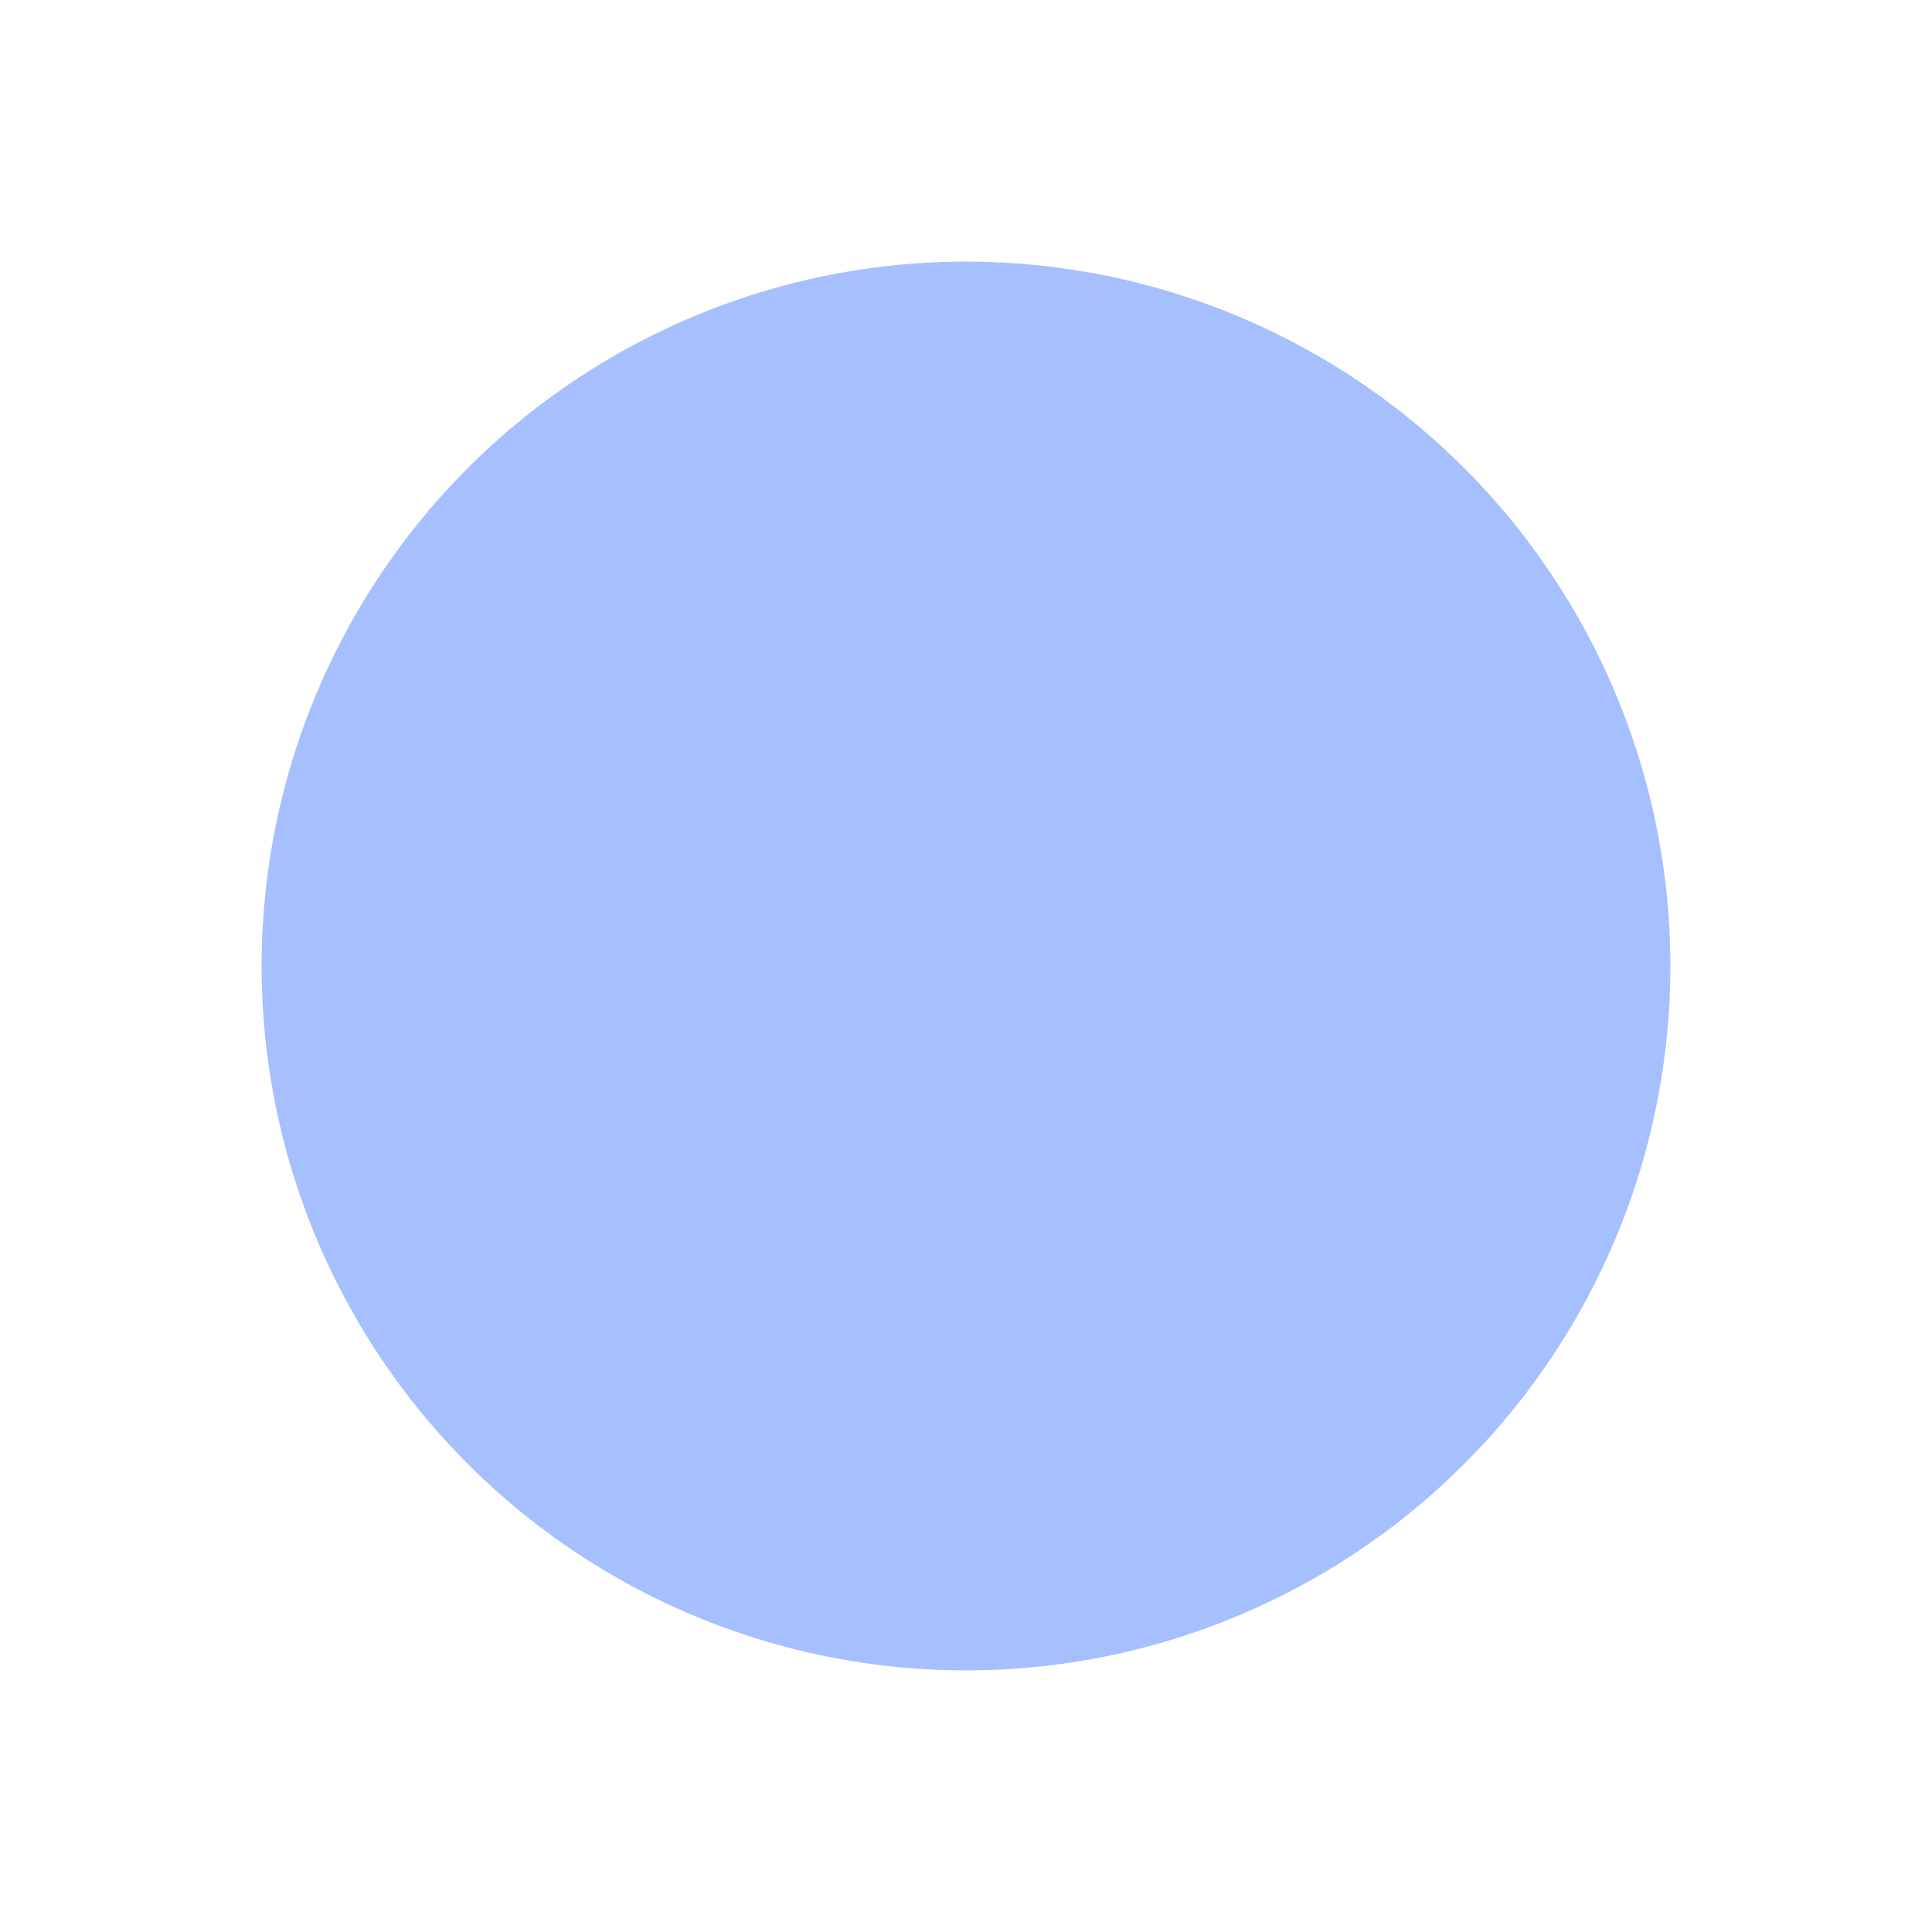 <svg width="480" height="480" viewBox="0 0 480 480" fill="none" xmlns="http://www.w3.org/2000/svg">
<g opacity="0.4" filter="url(#filter0_f_6_3)">
<circle cx="240" cy="240" r="175" fill="#215FFF"/>
</g>
<defs>
<filter id="filter0_f_6_3" x="0" y="0" width="480" height="480" filterUnits="userSpaceOnUse" color-interpolation-filters="sRGB">
<feFlood flood-opacity="0" result="BackgroundImageFix"/>
<feBlend mode="normal" in="SourceGraphic" in2="BackgroundImageFix" result="shape"/>
<feGaussianBlur stdDeviation="32.5" result="effect1_foregroundBlur_6_3"/>
</filter>
</defs>
</svg>
